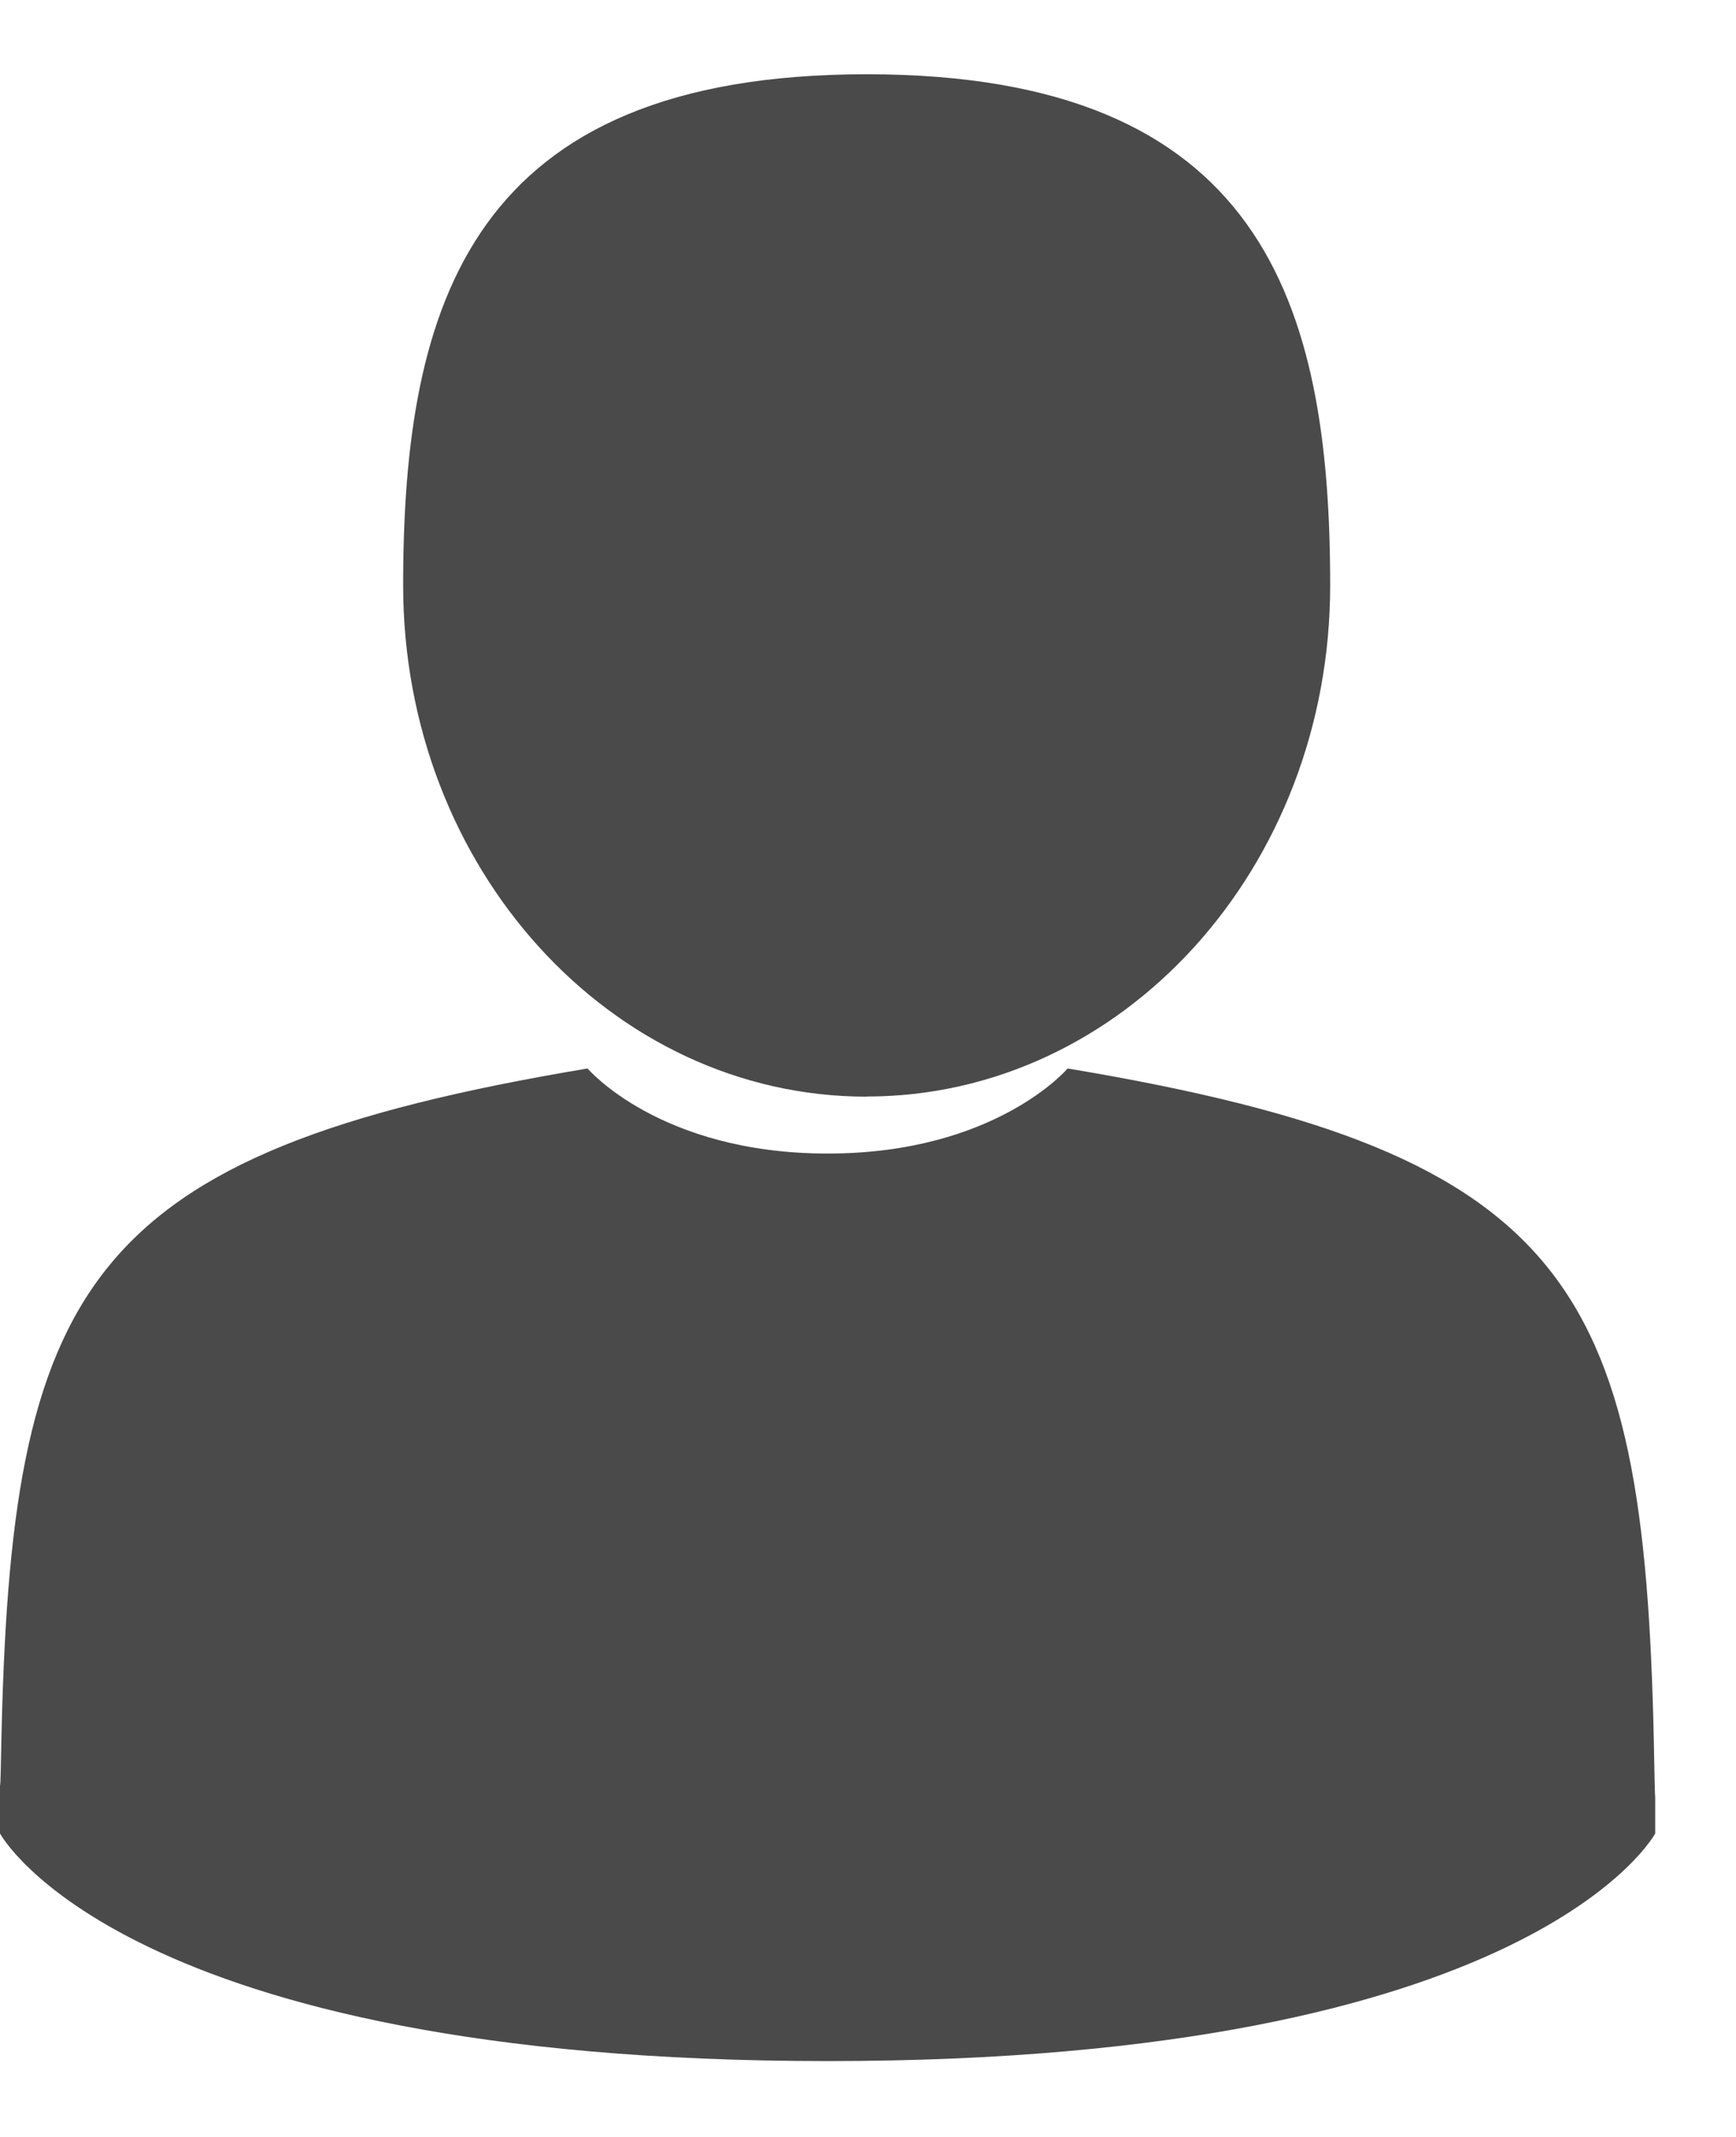 <svg xmlns="http://www.w3.org/2000/svg" width="13" height="16" viewBox="0 0 13 16">
    <g fill="#4A4A4A" fill-rule="evenodd">
        <path d="M6.49 8.21c1.917 0 3.471-1.713 3.471-3.827 0-2.113-.51-3.827-3.47-3.827-2.962 0-3.472 1.714-3.472 3.827 0 2.114 1.554 3.828 3.471 3.828z"/>
        <path d="M12.388 13.206C12.328 9.653 11.827 8.64 7.995 8c0 0-.54.637-1.797.637C4.94 8.637 4.4 8 4.4 8 .61 8.634.079 9.631.009 13.09c-.005.283-.008.298-.009.265v.373s.913 1.704 6.198 1.704 6.197-1.704 6.197-1.704v-.276c0 .02-.003-.02-.007-.246z"/>
    </g>
</svg>
